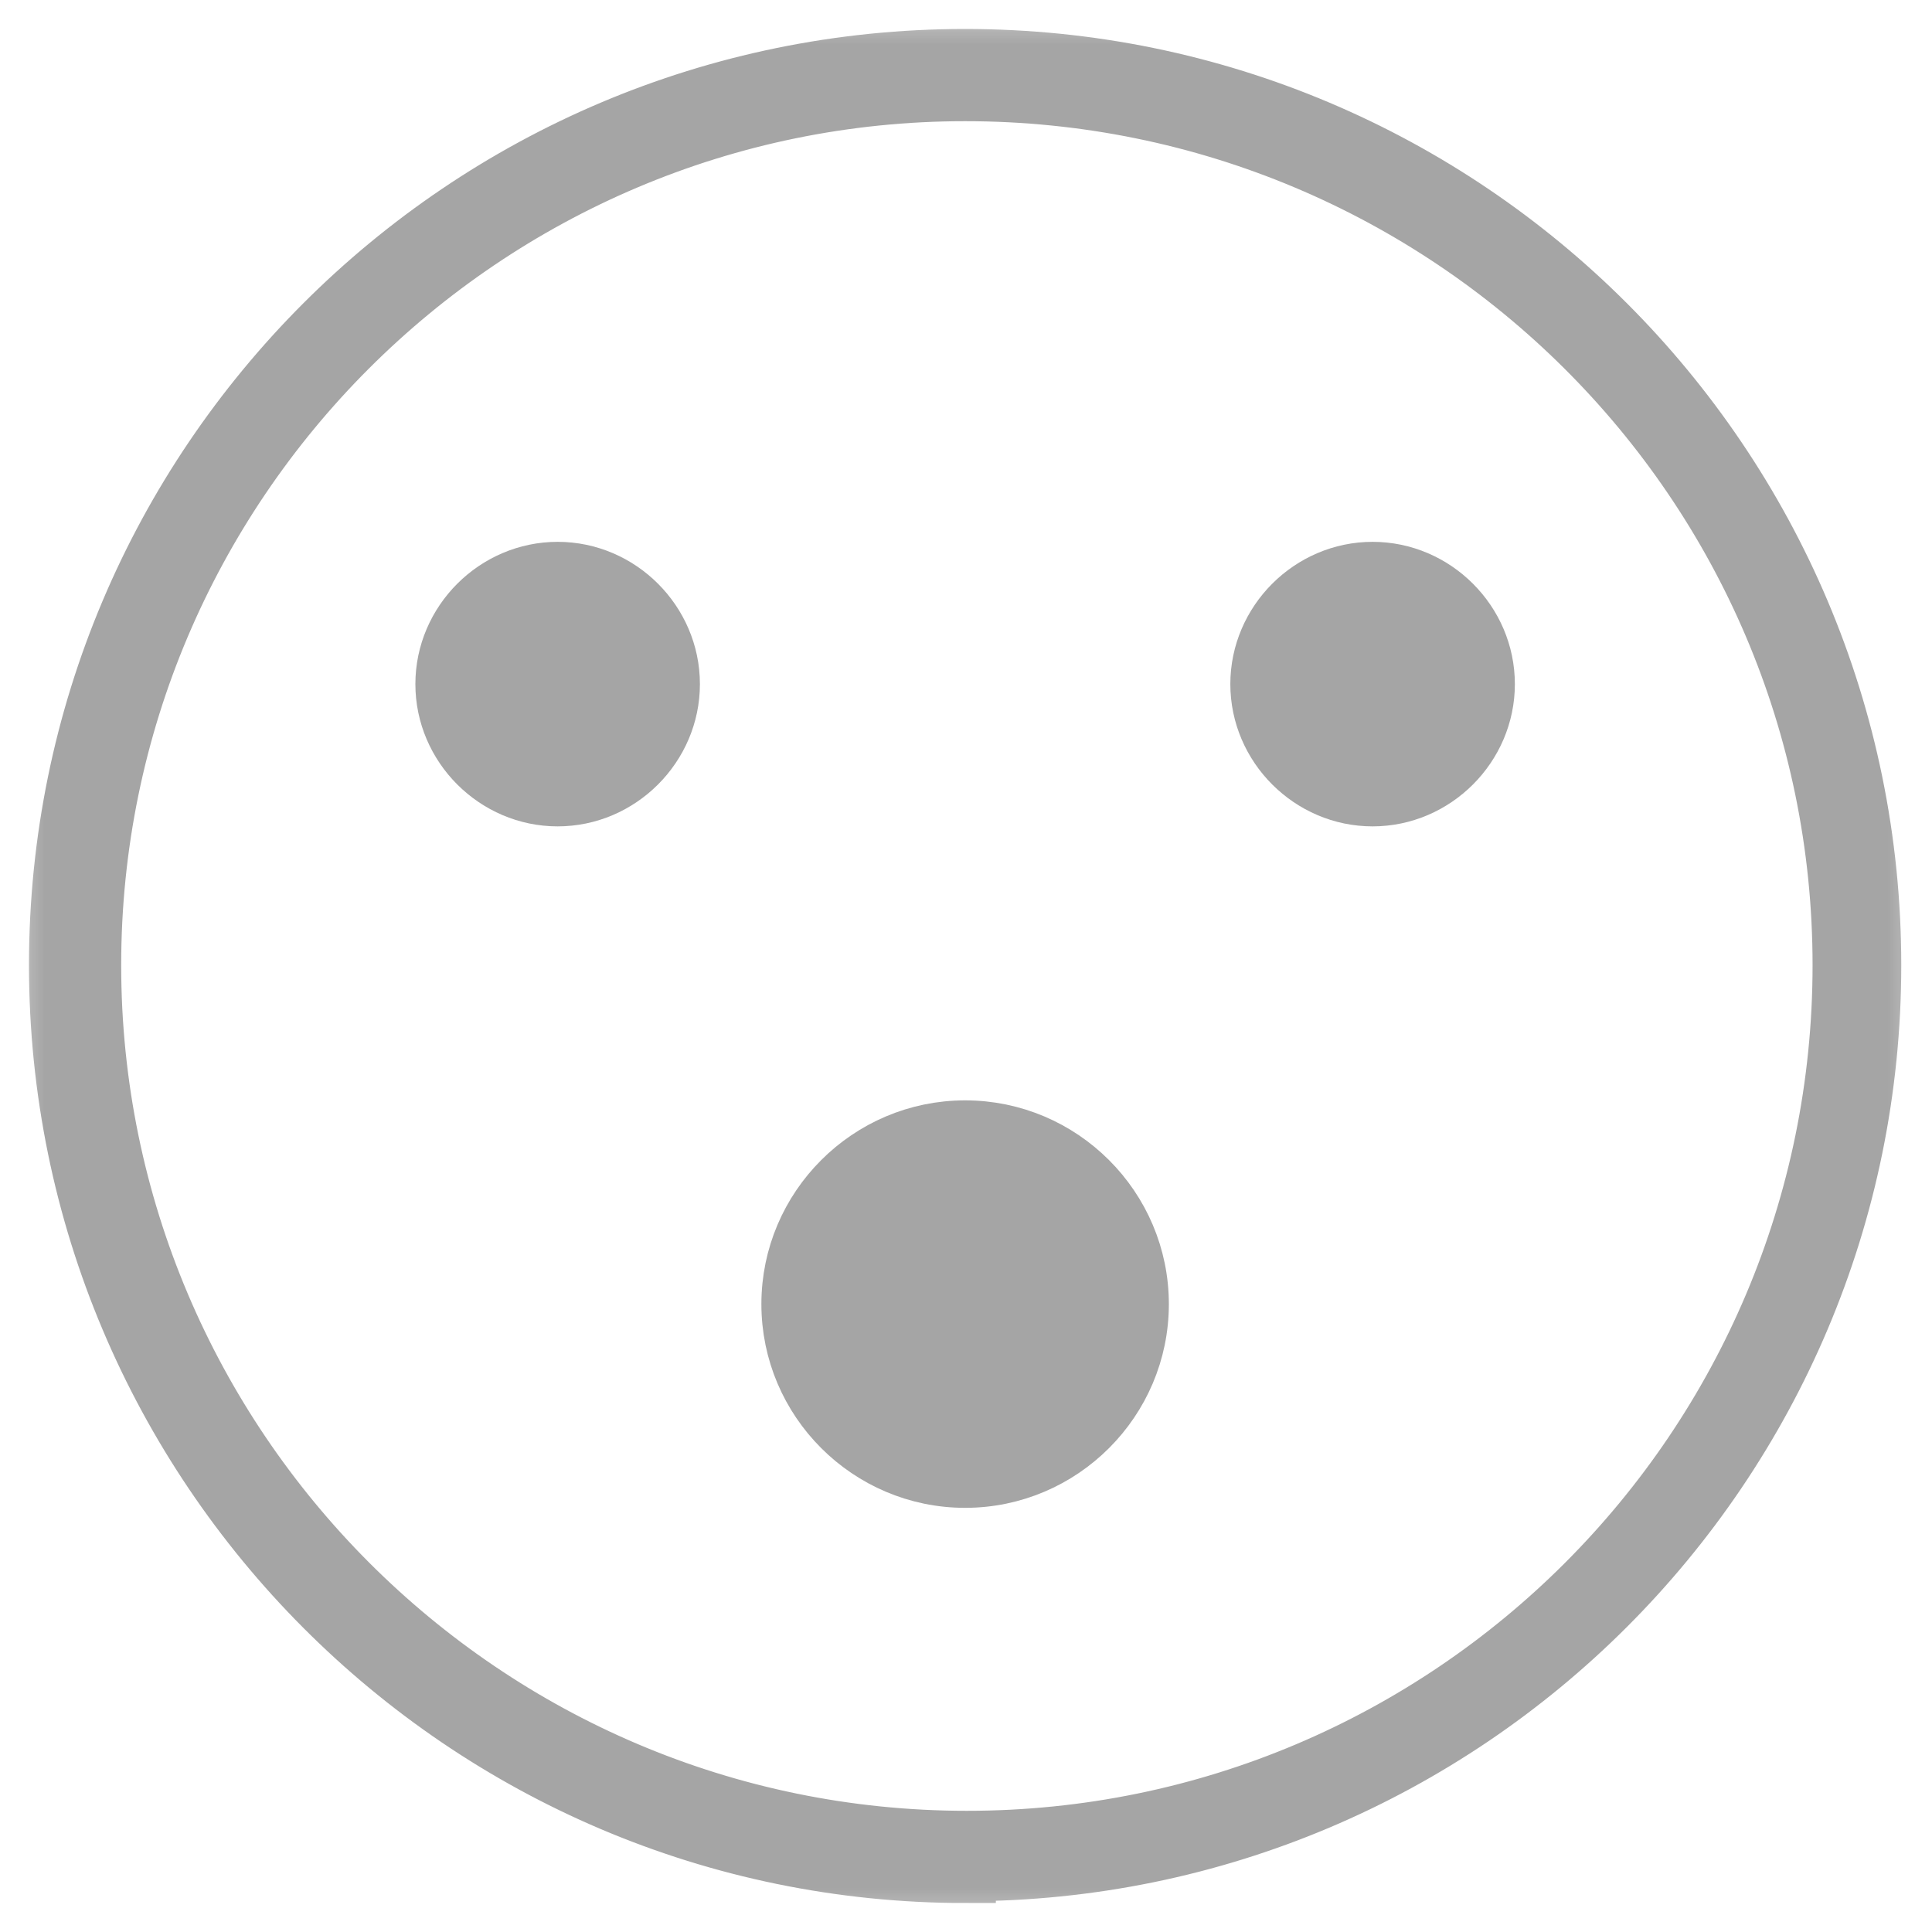 <svg width="22" height="22" viewBox="0 0 22 22" fill="none" xmlns="http://www.w3.org/2000/svg">
<mask id="mask0_24267_18082" style="mask-type:luminance" maskUnits="userSpaceOnUse" x="0" y="0" width="22" height="22">
<path d="M22 0H0V22H22V0Z" fill="white"/>
</mask>
<g mask="url(#mask0_24267_18082)">
<path d="M10.99 21.32C5.3 21.32 0.68 16.68 0.68 10.99C0.68 5.3 5.3 0.68 10.99 0.68C16.68 0.68 21.3 5.3 21.3 10.99C21.3 16.68 16.68 21.3 10.99 21.3V21.32ZM10.99 1.03C5.5 1.03 1.03 5.5 1.03 10.99C1.03 16.48 5.5 20.97 11.01 20.97C16.52 20.97 20.99 16.5 20.99 10.99C20.99 5.48 16.5 1.03 10.99 1.03Z" fill="#A5A5A5" stroke="#A5A5A5" stroke-width="0.7"/>
<path d="M10.99 12.78C12.13 12.78 13.06 13.71 13.06 14.85C13.06 15.99 12.13 16.92 10.99 16.92C9.85 16.92 8.92 15.99 8.92 14.85C8.92 13.71 9.85 12.78 10.99 12.78Z" fill="#A5A5A5" stroke="#A5A5A5" stroke-width="0.5"/>
<path d="M6.35 6.42C7.1 6.42 7.72 7.04 7.72 7.79C7.72 8.54 7.1 9.16 6.35 9.16C5.6 9.16 4.98 8.54 4.98 7.79C4.98 7.04 5.6 6.42 6.35 6.42Z" fill="#A5A5A5" stroke="#A5A5A5" stroke-width="0.5"/>
<path d="M15.63 6.42C16.38 6.42 17 7.04 17 7.79C17 8.54 16.38 9.16 15.63 9.16C14.88 9.16 14.26 8.54 14.26 7.79C14.26 7.04 14.88 6.42 15.63 6.42Z" fill="#A5A5A5" stroke="#A5A5A5" stroke-width="0.5"/>
</g>
</svg>
